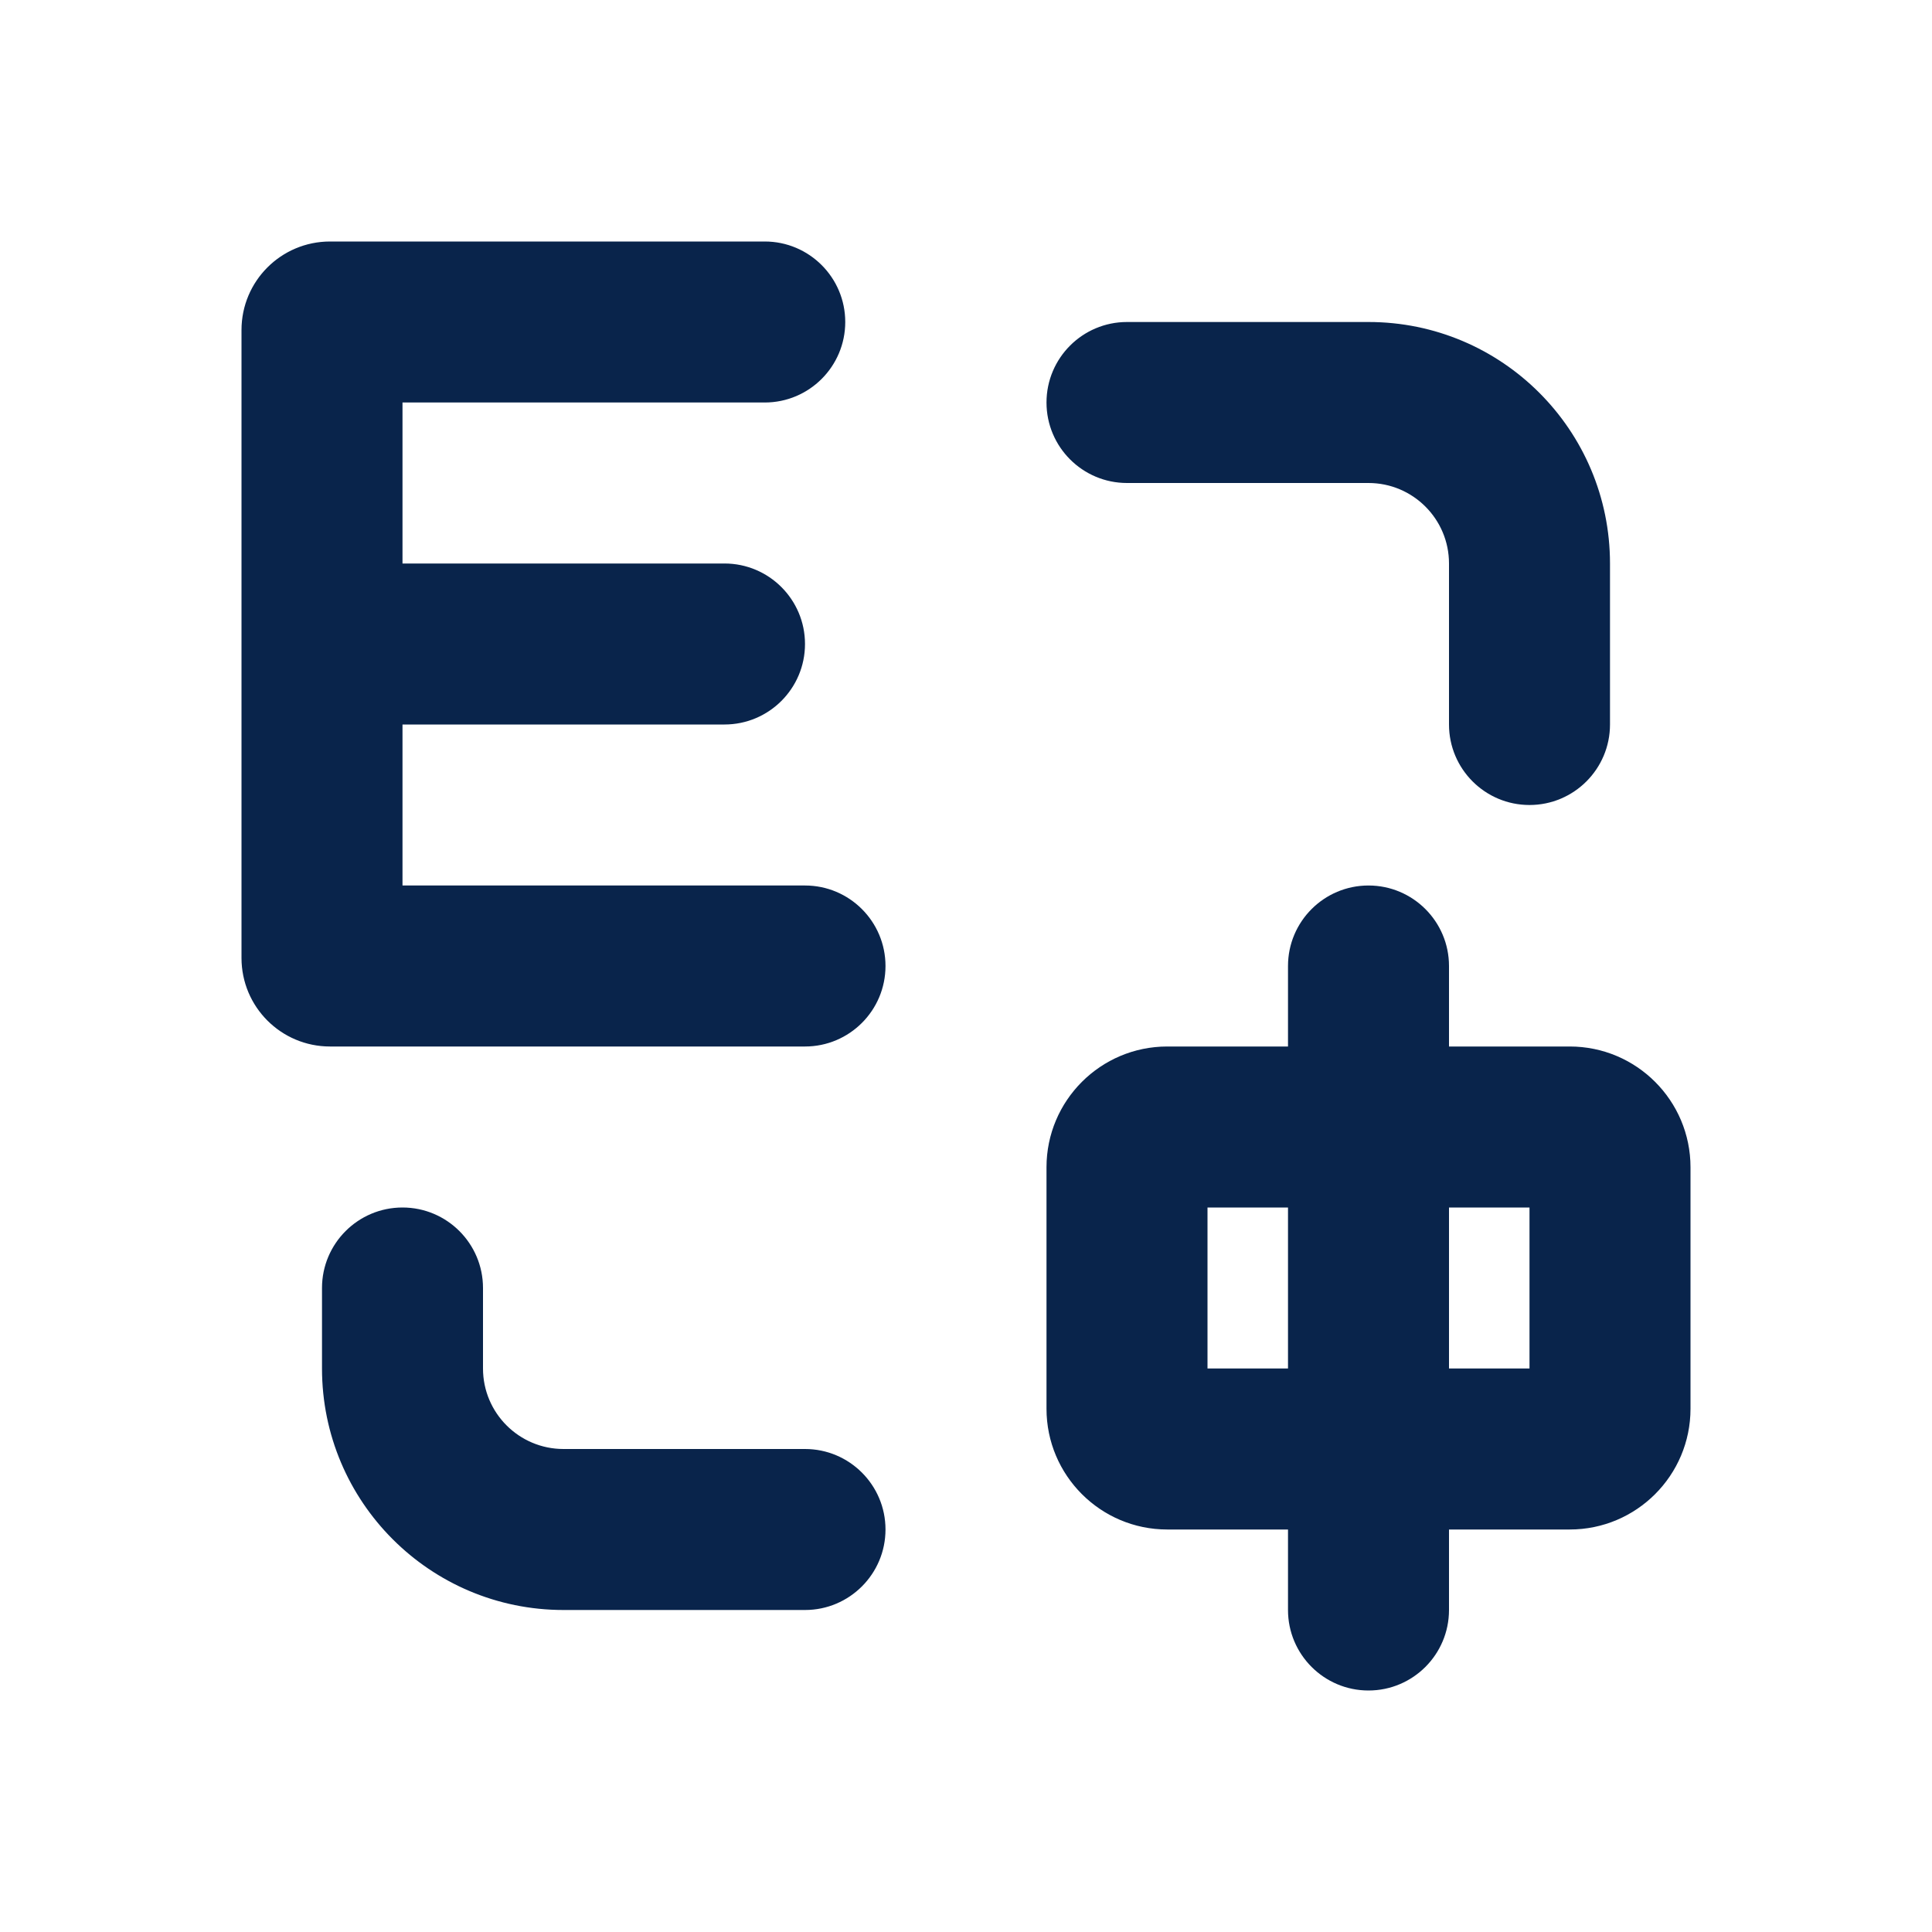 <?xml version="1.0" encoding="UTF-8"?>
<!-- Скачано с сайта svg4.ru / Downloaded from svg4.ru -->
<svg width="800px" height="800px" viewBox="0 0 24 24" version="1.1" xmlns="http://www.w3.org/2000/svg" xmlns:xlink="http://www.w3.org/1999/xlink">
    <title>translate_line</title>
    <g id="页面-1" stroke="none" stroke-width="1" fill="none" fill-rule="evenodd">
        <g id="Editor" transform="translate(-192, -96)" fill-rule="nonzero">
            <g id="translate_line" transform="translate(192, 96)">
                <path d="M24,0 L24,24 L0,24 L0,0 L24,0 Z M12.593,23.258 L12.582,23.26 L12.511,23.295 L12.492,23.299 L12.492,23.299 L12.477,23.295 L12.406,23.26 C12.396,23.256 12.387,23.259 12.382,23.265 L12.378,23.276 L12.361,23.703 L12.366,23.723 L12.377,23.736 L12.48,23.81 L12.495,23.814 L12.495,23.814 L12.507,23.81 L12.611,23.736 L12.623,23.72 L12.623,23.72 L12.627,23.703 L12.61,23.276 C12.608,23.266 12.601,23.259 12.593,23.258 L12.593,23.258 Z M12.858,23.145 L12.845,23.147 L12.66,23.24 L12.65,23.25 L12.65,23.25 L12.647,23.261 L12.665,23.691 L12.67,23.703 L12.67,23.703 L12.678,23.71 L12.879,23.803 C12.891,23.807 12.902,23.803 12.908,23.795 L12.912,23.781 L12.878,23.167 C12.875,23.155 12.867,23.147 12.858,23.145 L12.858,23.145 Z M12.143,23.147 C12.133,23.142 12.122,23.145 12.116,23.153 L12.11,23.167 L12.076,23.781 C12.075,23.793 12.083,23.802 12.093,23.805 L12.108,23.803 L12.309,23.71 L12.319,23.702 L12.319,23.702 L12.323,23.691 L12.34,23.261 L12.337,23.249 L12.337,23.249 L12.328,23.24 L12.143,23.147 Z" id="MingCute" fill-rule="nonzero">
</path>
                <path d="M17,11 C17.552,11 18,11.448 18,12 L18,13 L19.5,13 C20.328,13 21,13.672 21,14.5 L21,17.5 C21,18.328 20.328,19 19.5,19 L18,19 L18,20 C18,20.552 17.552,21 17,21 C16.448,21 16,20.552 16,20 L16,19 L14.5,19 C13.672,19 13,18.328 13,17.5 L13,14.5 C13,13.672 13.672,13 14.5,13 L16,13 L16,12 C16,11.448 16.448,11 17,11 Z M5,15 C5.552,15 6,15.448 6,16 L6,17 C6,17.552 6.448,18 7,18 L10,18 C10.552,18 11,18.448 11,19 C11,19.552 10.552,20 10,20 L7,20 C5.343,20 4,18.657 4,17 L4,16 C4,15.448 4.448,15 5,15 Z M19,15 L18,15 L18,17 L19,17 L19,15 Z M16,15 L15,15 L15,17 L16,17 L16,15 Z M9.5,3 C10.052,3 10.5,3.448 10.5,4 C10.5,4.552 10.052,5 9.5,5 L9.5,5 L5,5 L5,7 L9,7 C9.552,7 10,7.448 10,8 C10,8.552 9.552,9 9,9 L9,9 L5,9 L5,11 L10,11 C10.552,11 11,11.448 11,12 C11,12.552 10.552,13 10,13 L10,13 L4.1,13 C3.492,13 3,12.508 3,11.9 L3,11.9 L3,4.1 C3,3.492 3.492,3 4.1,3 L4.1,3 Z M17,4 C18.657,4 20,5.343 20,7 L20,7 L20,9 C20,9.552 19.552,10 19,10 C18.448,10 18,9.552 18,9 L18,9 L18,7 C18,6.448 17.552,6 17,6 L17,6 L14,6 C13.448,6 13,5.552 13,5 C13,4.448 13.448,4 14,4 L14,4 Z" id="形状结合" fill="#09244B">
</path>
            </g>
        </g>
    </g>
</svg>